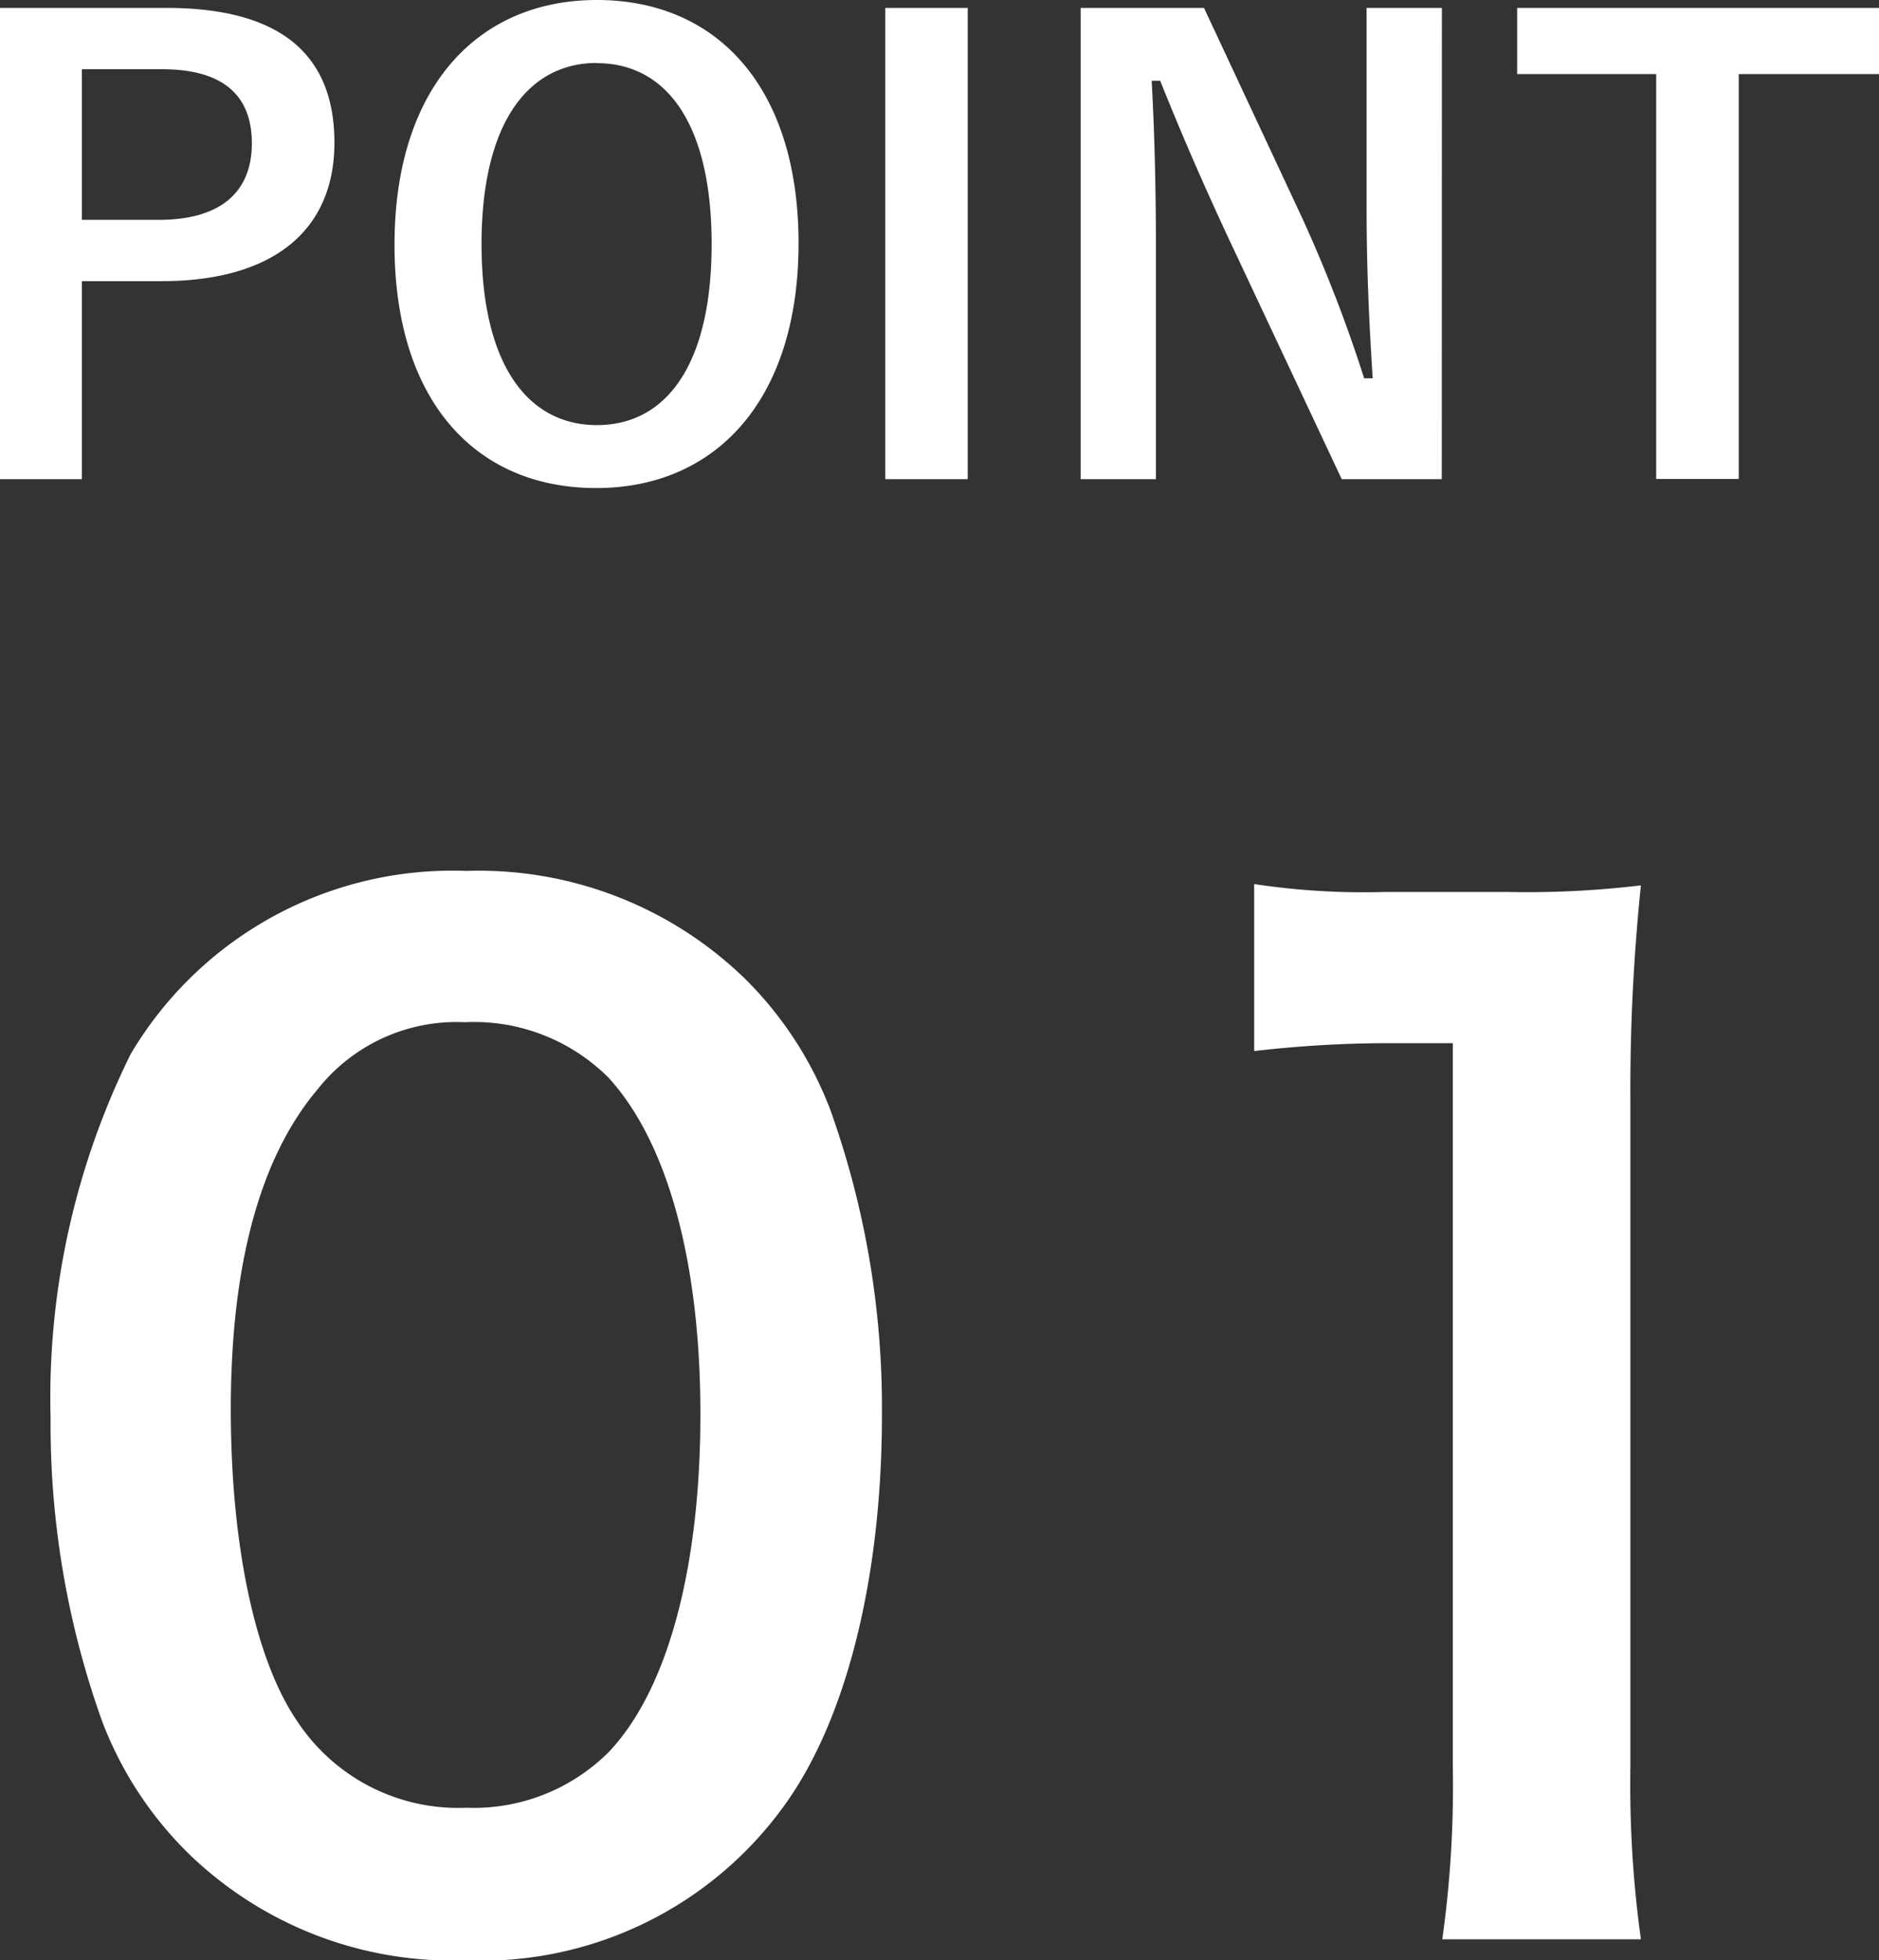 <svg xmlns="http://www.w3.org/2000/svg" width="37.14" height="38.737" viewBox="0 0 37.14 38.737">
  <rect x="0" y="0" width="37.14" height="38.737" fill="#333333" stroke="none"/>
  <g id="relief_point01" transform="translate(-510 -2452.147)">
    <path id="パス_1152" data-name="パス 1152" d="M-18.2-9.288V.024h1.62V-3.888h1.572c2.232,0,3.42-1.02,3.42-2.736s-1.032-2.664-3.324-2.664Zm1.62,1.212h1.584c1.236,0,1.776.54,1.776,1.464,0,.948-.6,1.512-1.836,1.512h-1.524ZM-6.4-9.444c-2.376,0-4,1.752-4,4.836S-8.8.2-6.414.2s4-1.764,4-4.836S-4.014-9.444-6.4-9.444Zm0,1.248c1.368,0,2.268,1.188,2.268,3.576s-.9,3.576-2.268,3.576-2.28-1.2-2.28-3.576S-7.77-8.2-6.4-8.2ZM.93-9.288H-.7V.024H.93Zm9.372,0H8.814v3.912c0,1.248.048,2.268.12,3.408H8.766A28.4,28.4,0,0,0,7.53-5.16L5.6-9.288H3.162V.024H4.65V-4.488c0-1.152-.024-2.256-.084-3.36h.168c.42,1.044.792,1.908,1.332,3.072L8.322.024H10.3Zm8.64,0H11.79V-7.98h2.748v8H16.17v-8h2.772Z" transform="translate(528.198 2461.591)" fill="#fff"/>
    <path id="パス_1151" data-name="パス 1151" d="M-10.426.884A7.38,7.38,0,0,0-4.108-2.184c1.222-1.69,1.924-4.5,1.924-7.7A17.485,17.485,0,0,0-3.2-15.912a7.284,7.284,0,0,0-1.716-2.626A7.552,7.552,0,0,0-10.4-20.644a7.393,7.393,0,0,0-6.63,3.614,15.309,15.309,0,0,0-1.586,7.2A17.4,17.4,0,0,0-17.6-3.848a7.284,7.284,0,0,0,1.716,2.626A7.491,7.491,0,0,0-10.426.884Zm.026-3.016a3.809,3.809,0,0,1-3.328-1.69c-.832-1.2-1.326-3.458-1.326-6.188,0-2.834.572-4.966,1.716-6.318a3.5,3.5,0,0,1,2.912-1.326,3.758,3.758,0,0,1,2.834,1.092c1.17,1.274,1.82,3.64,1.82,6.656,0,3.042-.65,5.46-1.82,6.682A3.778,3.778,0,0,1-10.4-2.132ZM12.818.468a22.149,22.149,0,0,1-.208-3.406v-13.13a39.176,39.176,0,0,1,.208-4.29,18.909,18.909,0,0,1-2.652.13H7.774a14.449,14.449,0,0,1-2.6-.156v3.3a23.123,23.123,0,0,1,2.678-.156H9.1v14.3A21.72,21.72,0,0,1,8.892.468Z" transform="translate(529.616 2490)" fill="#fff"/>
  </g>
</svg>
